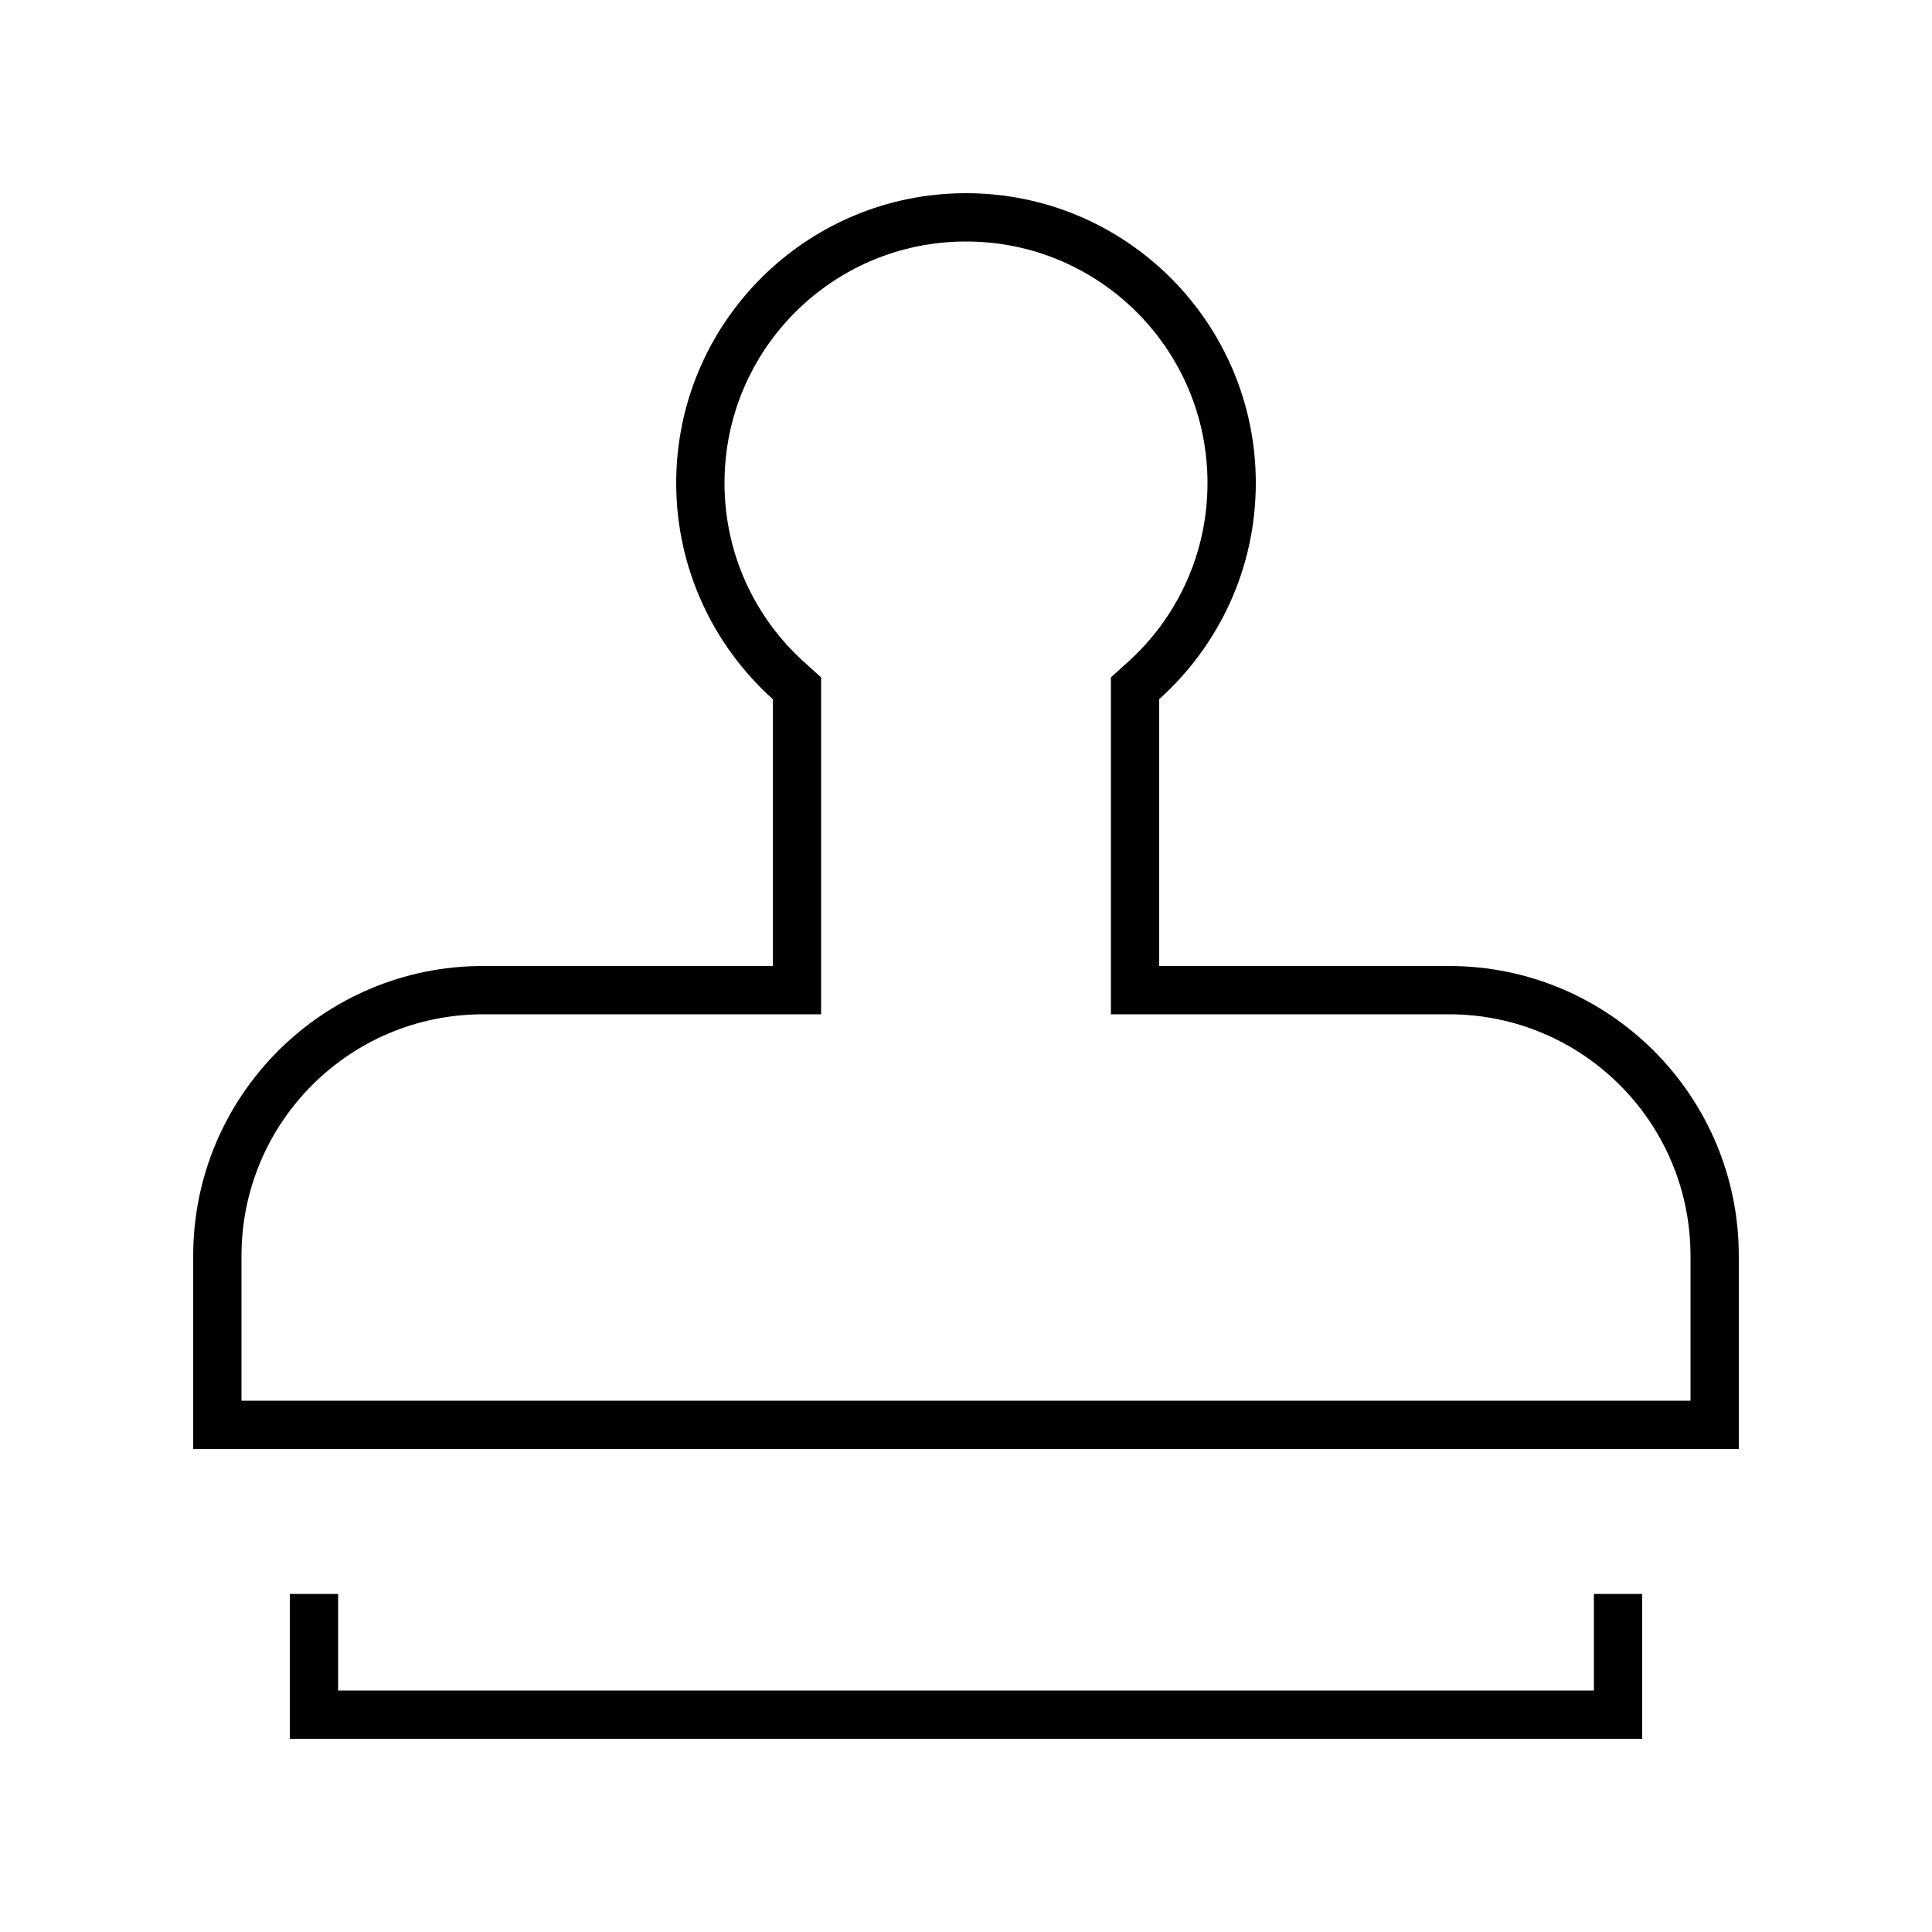 <svg xmlns="http://www.w3.org/2000/svg" viewBox="0 0 640 640"><!--! Font Awesome Pro 7.1.0 by @fontawesome - https://fontawesome.com License - https://fontawesome.com/license (Commercial License) Copyright 2025 Fonticons, Inc. --><path fill="currentColor" d="M373.3 219.6L368 224.4L368 336L480 336C524.2 336 560 371.8 560 416L560 464L80 464L80 416C80 371.8 115.8 336 160 336L272 336L272 224.4L266.7 219.6C250.3 205 240 183.7 240 160C240 115.8 275.8 80 320 80C364.2 80 400 115.8 400 160C400 183.7 389.7 205 373.3 219.6zM576 480L576 416C576 363 533 320 480 320L384 320L384 231.6C403.6 214 416 188.5 416 160C416 107 373 64 320 64C267 64 224 107 224 160C224 188.4 236.4 214 256 231.6L256 320L160 320C107 320 64 363 64 416L64 480L576 480zM112 536L112 528L96 528L96 576L544 576L544 528L528 528L528 560L112 560L112 536z"/></svg>